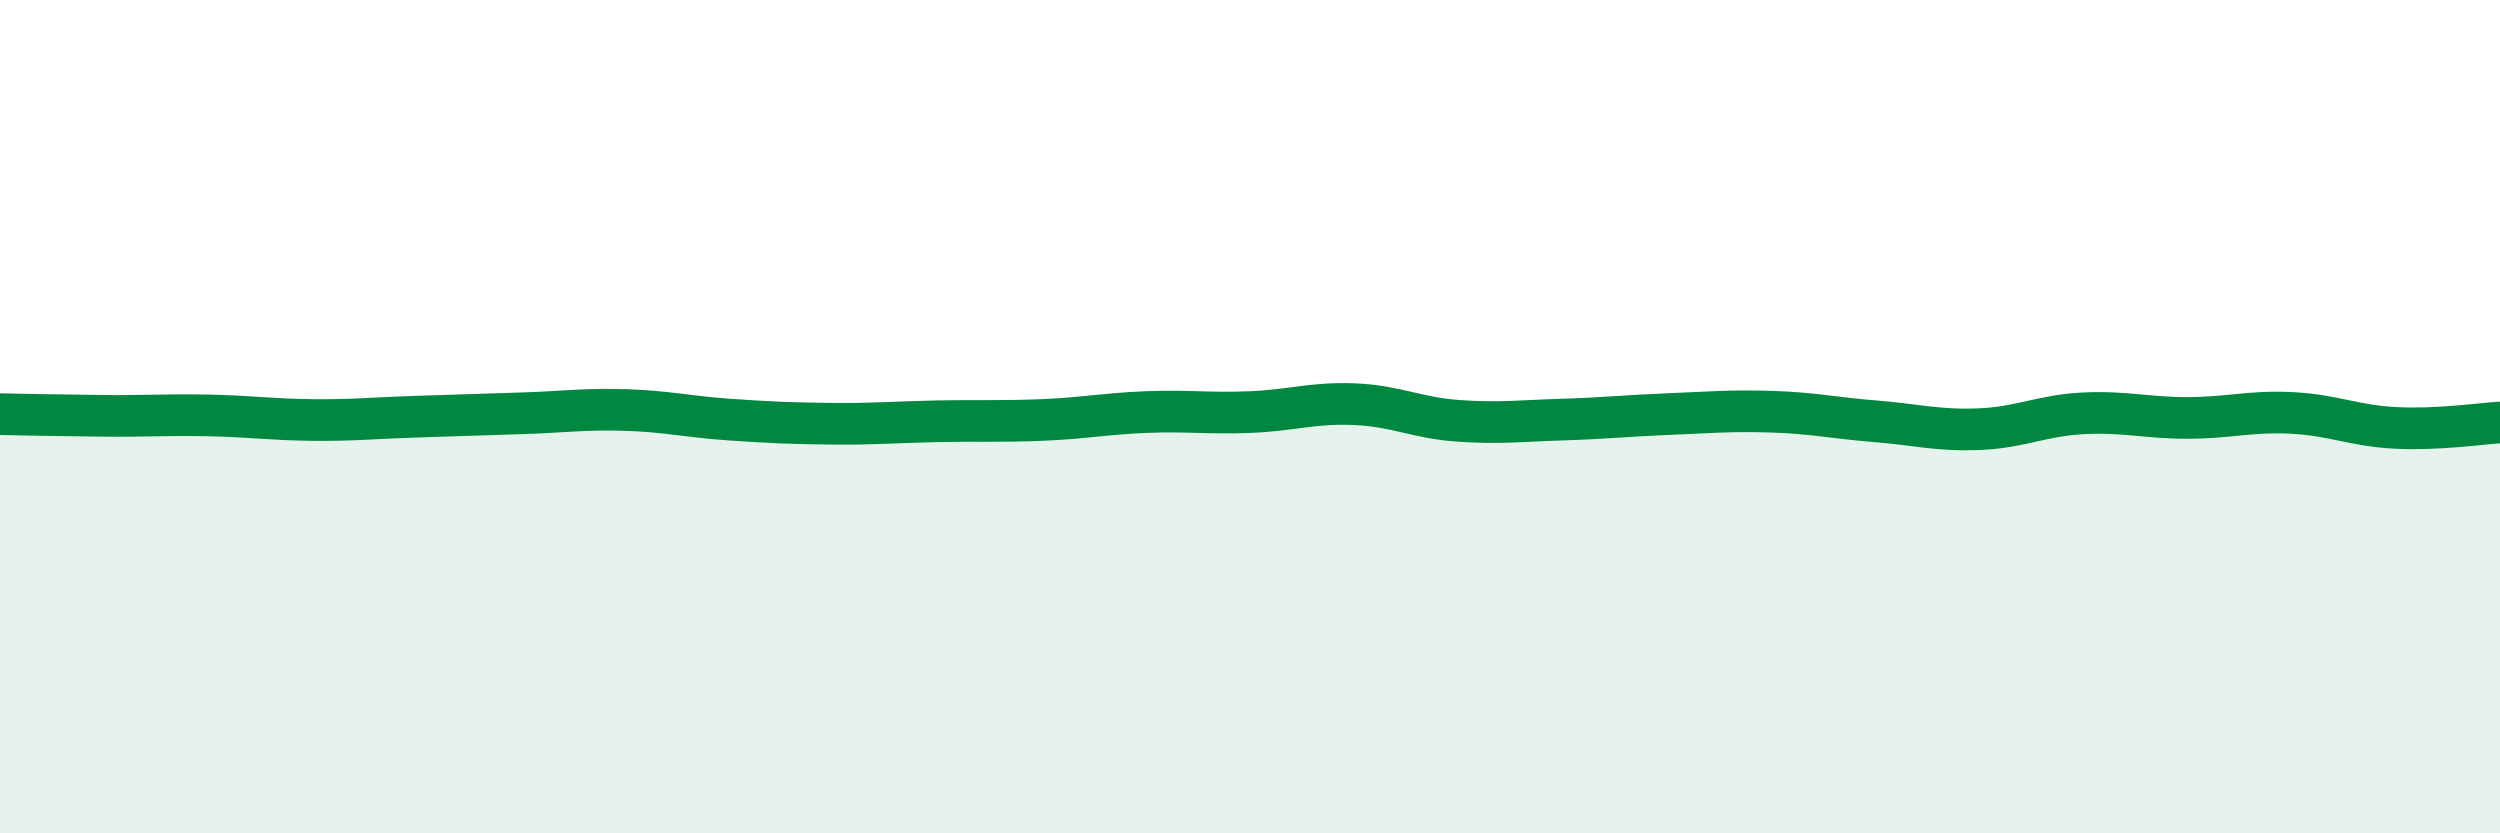
    <svg width="60" height="20" viewBox="0 0 60 20" xmlns="http://www.w3.org/2000/svg">
      <path
        d="M 0,9.94 C 0.5,9.95 1.5,9.97 2.5,9.98 C 3.5,9.99 4,9.95 5,9.97 C 6,9.99 6.5,10.07 7.5,10.08 C 8.5,10.09 9,10.03 10,10 C 11,9.97 11.5,9.95 12.5,9.92 C 13.5,9.89 14,9.81 15,9.84 C 16,9.87 16.5,10 17.5,10.07 C 18.5,10.14 19,10.16 20,10.17 C 21,10.18 21.5,10.13 22.5,10.11 C 23.5,10.09 24,10.12 25,10.08 C 26,10.04 26.5,9.93 27.5,9.89 C 28.5,9.85 29,9.93 30,9.89 C 31,9.85 31.5,9.66 32.5,9.7 C 33.5,9.74 34,10.03 35,10.1 C 36,10.17 36.5,10.1 37.5,10.07 C 38.5,10.04 39,9.98 40,9.94 C 41,9.9 41.5,9.85 42.5,9.88 C 43.5,9.91 44,10.03 45,10.11 C 46,10.19 46.5,10.34 47.5,10.3 C 48.5,10.26 49,9.97 50,9.92 C 51,9.87 51.5,10.03 52.5,10.03 C 53.5,10.03 54,9.86 55,9.91 C 56,9.96 56.5,10.22 57.5,10.27 C 58.5,10.32 59.5,10.17 60,10.14L60 20L0 20Z"
        fill="#008740"
        opacity="0.1"
        stroke-linecap="round"
        stroke-linejoin="round"
      />
      <path
        d="M 0,9.94 C 0.5,9.95 1.5,9.97 2.5,9.98 C 3.5,9.99 4,9.95 5,9.97 C 6,9.99 6.5,10.07 7.5,10.08 C 8.5,10.09 9,10.03 10,10 C 11,9.97 11.5,9.95 12.5,9.92 C 13.5,9.89 14,9.81 15,9.84 C 16,9.87 16.5,10 17.5,10.07 C 18.5,10.14 19,10.16 20,10.17 C 21,10.18 21.5,10.13 22.5,10.11 C 23.5,10.09 24,10.12 25,10.08 C 26,10.04 26.5,9.93 27.5,9.89 C 28.5,9.85 29,9.93 30,9.89 C 31,9.85 31.5,9.66 32.5,9.7 C 33.5,9.74 34,10.03 35,10.1 C 36,10.17 36.5,10.1 37.5,10.07 C 38.5,10.04 39,9.98 40,9.94 C 41,9.9 41.5,9.85 42.5,9.88 C 43.5,9.91 44,10.03 45,10.11 C 46,10.19 46.5,10.34 47.5,10.3 C 48.5,10.26 49,9.97 50,9.92 C 51,9.87 51.5,10.03 52.5,10.03 C 53.5,10.03 54,9.86 55,9.91 C 56,9.96 56.5,10.22 57.5,10.27 C 58.5,10.32 59.5,10.17 60,10.14"
        stroke="#008740"
        stroke-width="1"
        fill="none"
        stroke-linecap="round"
        stroke-linejoin="round"
      />
    </svg>
  